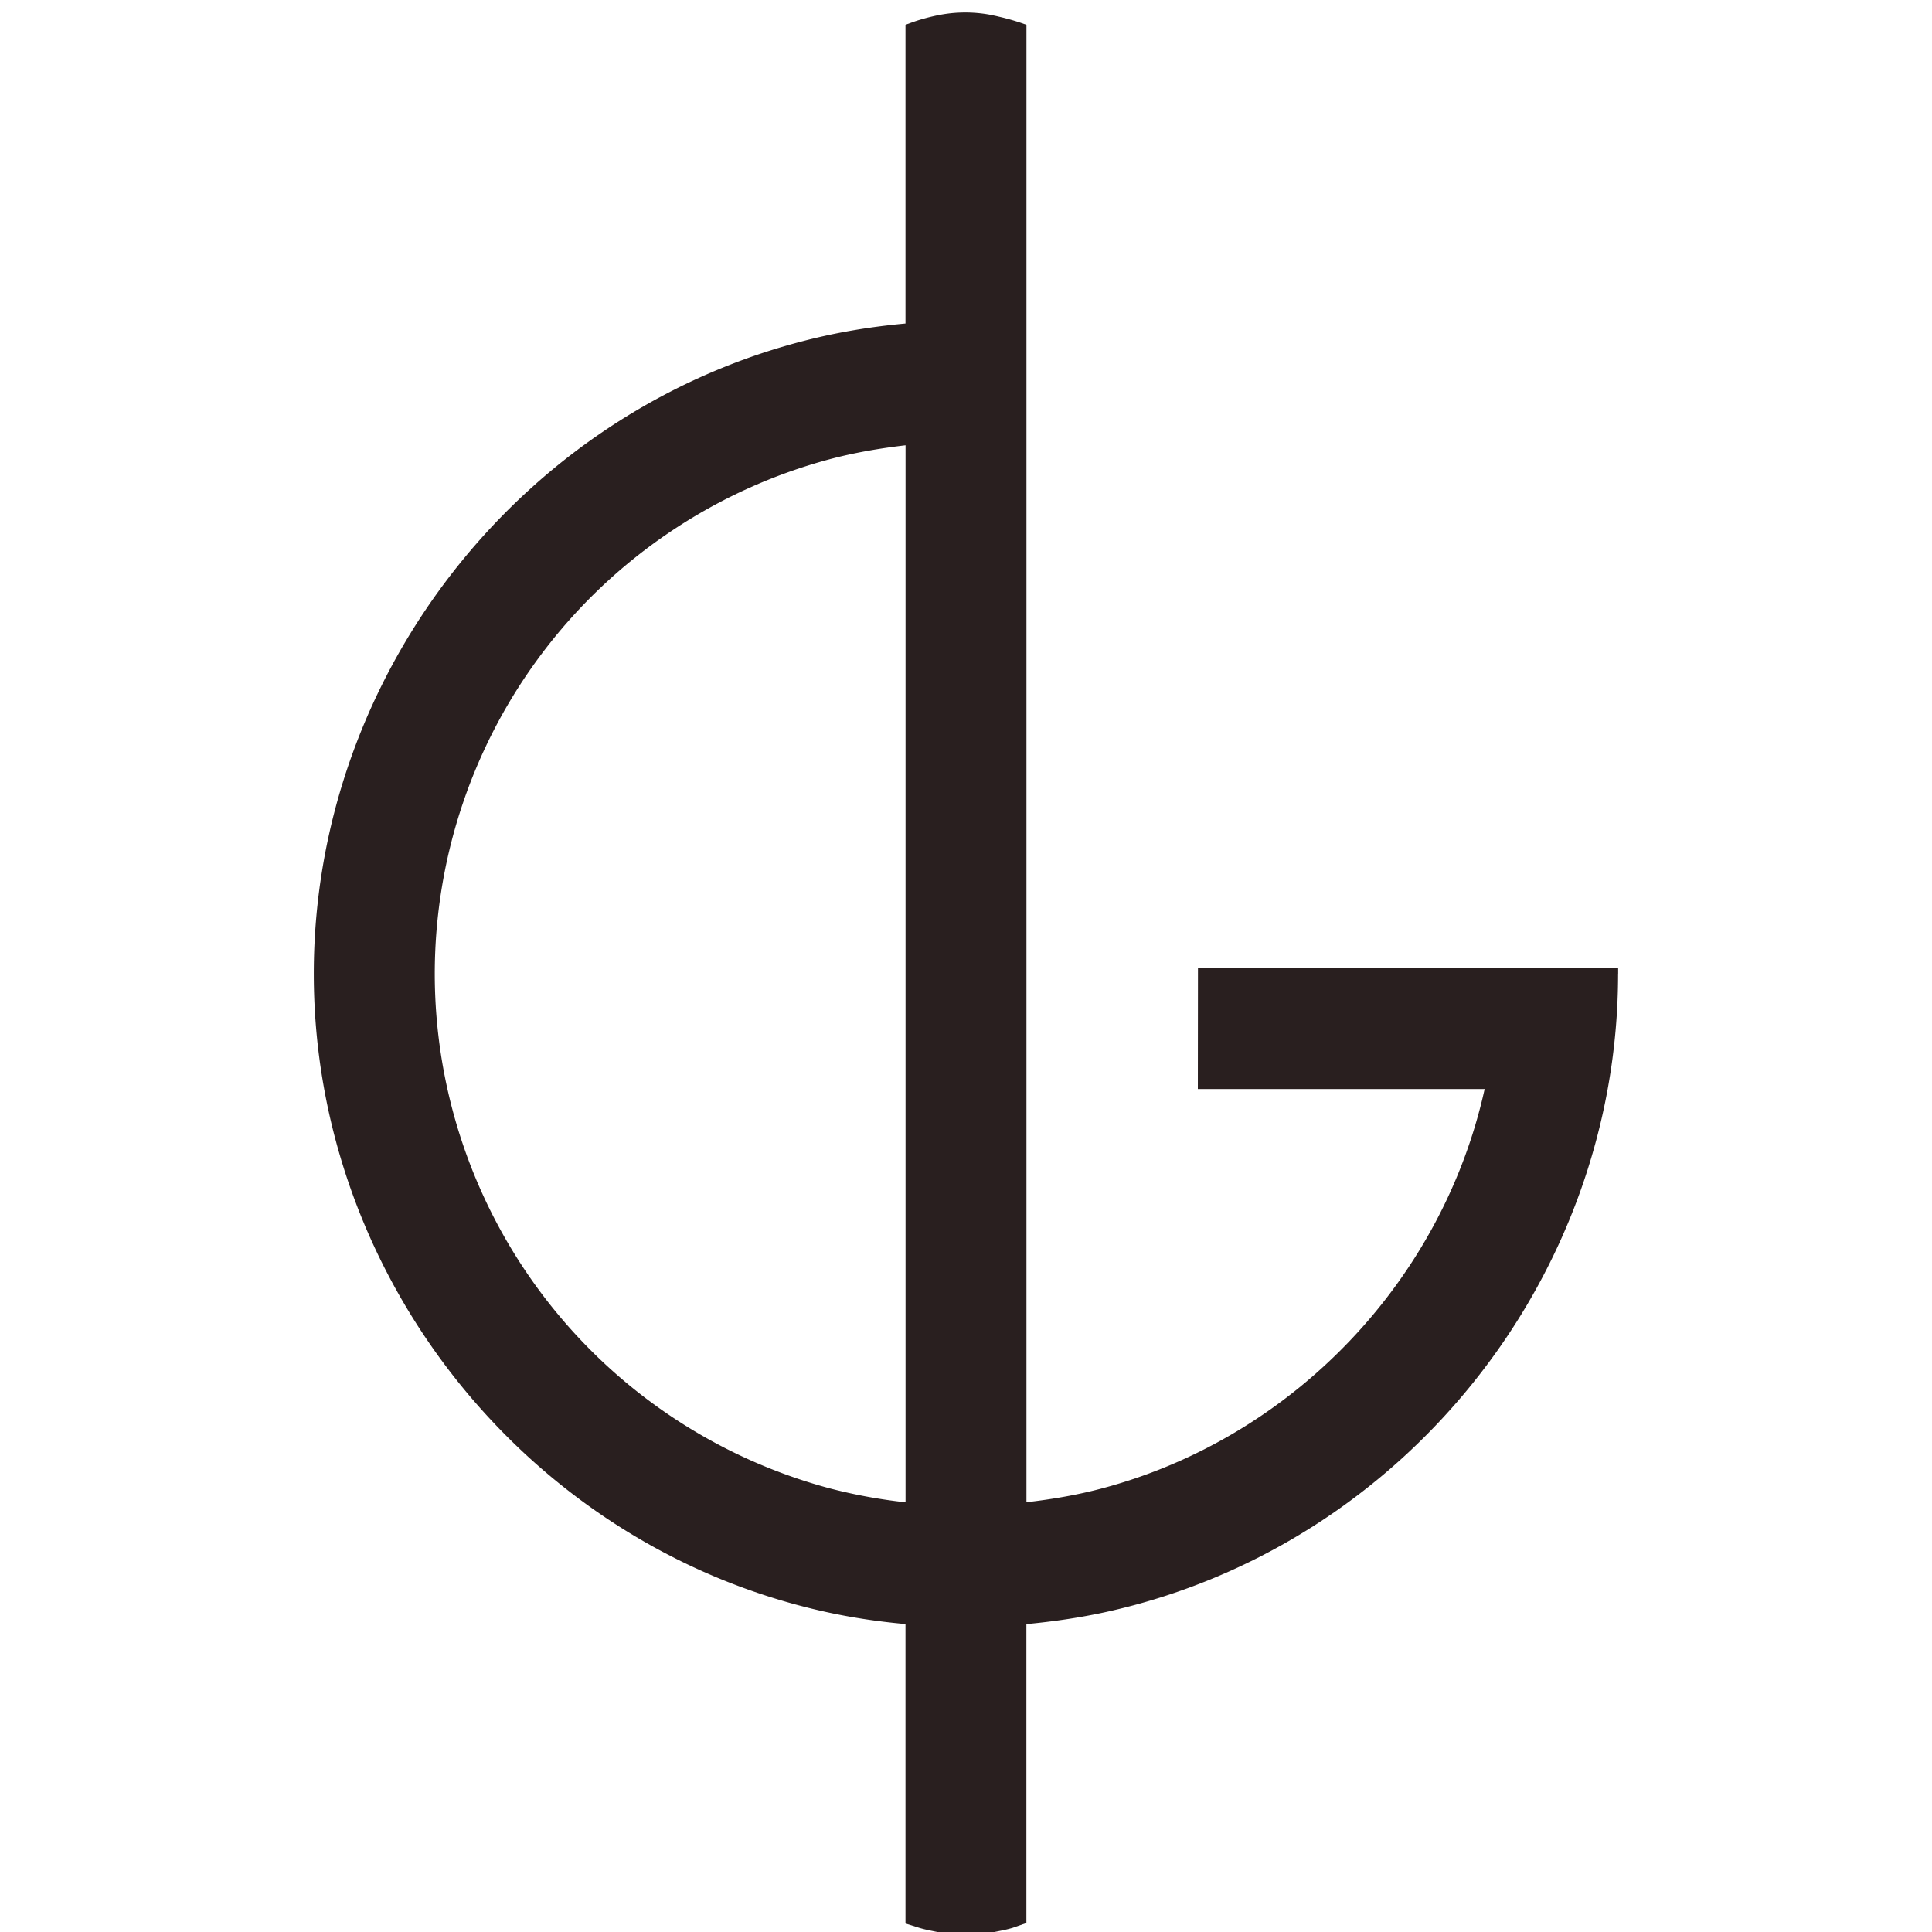 <svg xmlns="http://www.w3.org/2000/svg" width="31" height="31"><path fill="#291f1f" fill-rule="nonzero" d="M14.53 7.145v16.96a8.44 8.44 0 0 1-1.234-.228 8.554 8.554 0 0 1-6.32-8.252 8.553 8.553 0 0 1 6.32-8.252c.41-.11.825-.18 1.233-.228Zm11.434 8.48v-.098h-6.742l-.002 1.947h4.602c-.681 3.079-3.072 5.585-6.12 6.403-.409.11-.822.18-1.232.227V.398l-.085-.03a3.707 3.707 0 0 0-.36-.101c-.046-.012-.092-.02-.136-.03a2.188 2.188 0 0 0-.821.004l-.05.01c-.136.03-.27.066-.405.116l-.084.03v4.794c-.423.039-.852.101-1.28.195-4.761 1.05-8.214 5.355-8.214 10.239 0 4.883 3.454 9.19 8.215 10.239.427.094.856.157 1.279.195v4.805l.223.07c.08.024.16.04.24.056l.074.015a2.183 2.183 0 0 0 .864 0l.076-.015c.08-.016.16-.032.24-.056l.223-.078V26.06c.42-.04.85-.101 1.279-.195 4.76-1.05 8.215-5.356 8.215-10.24"/></svg>
